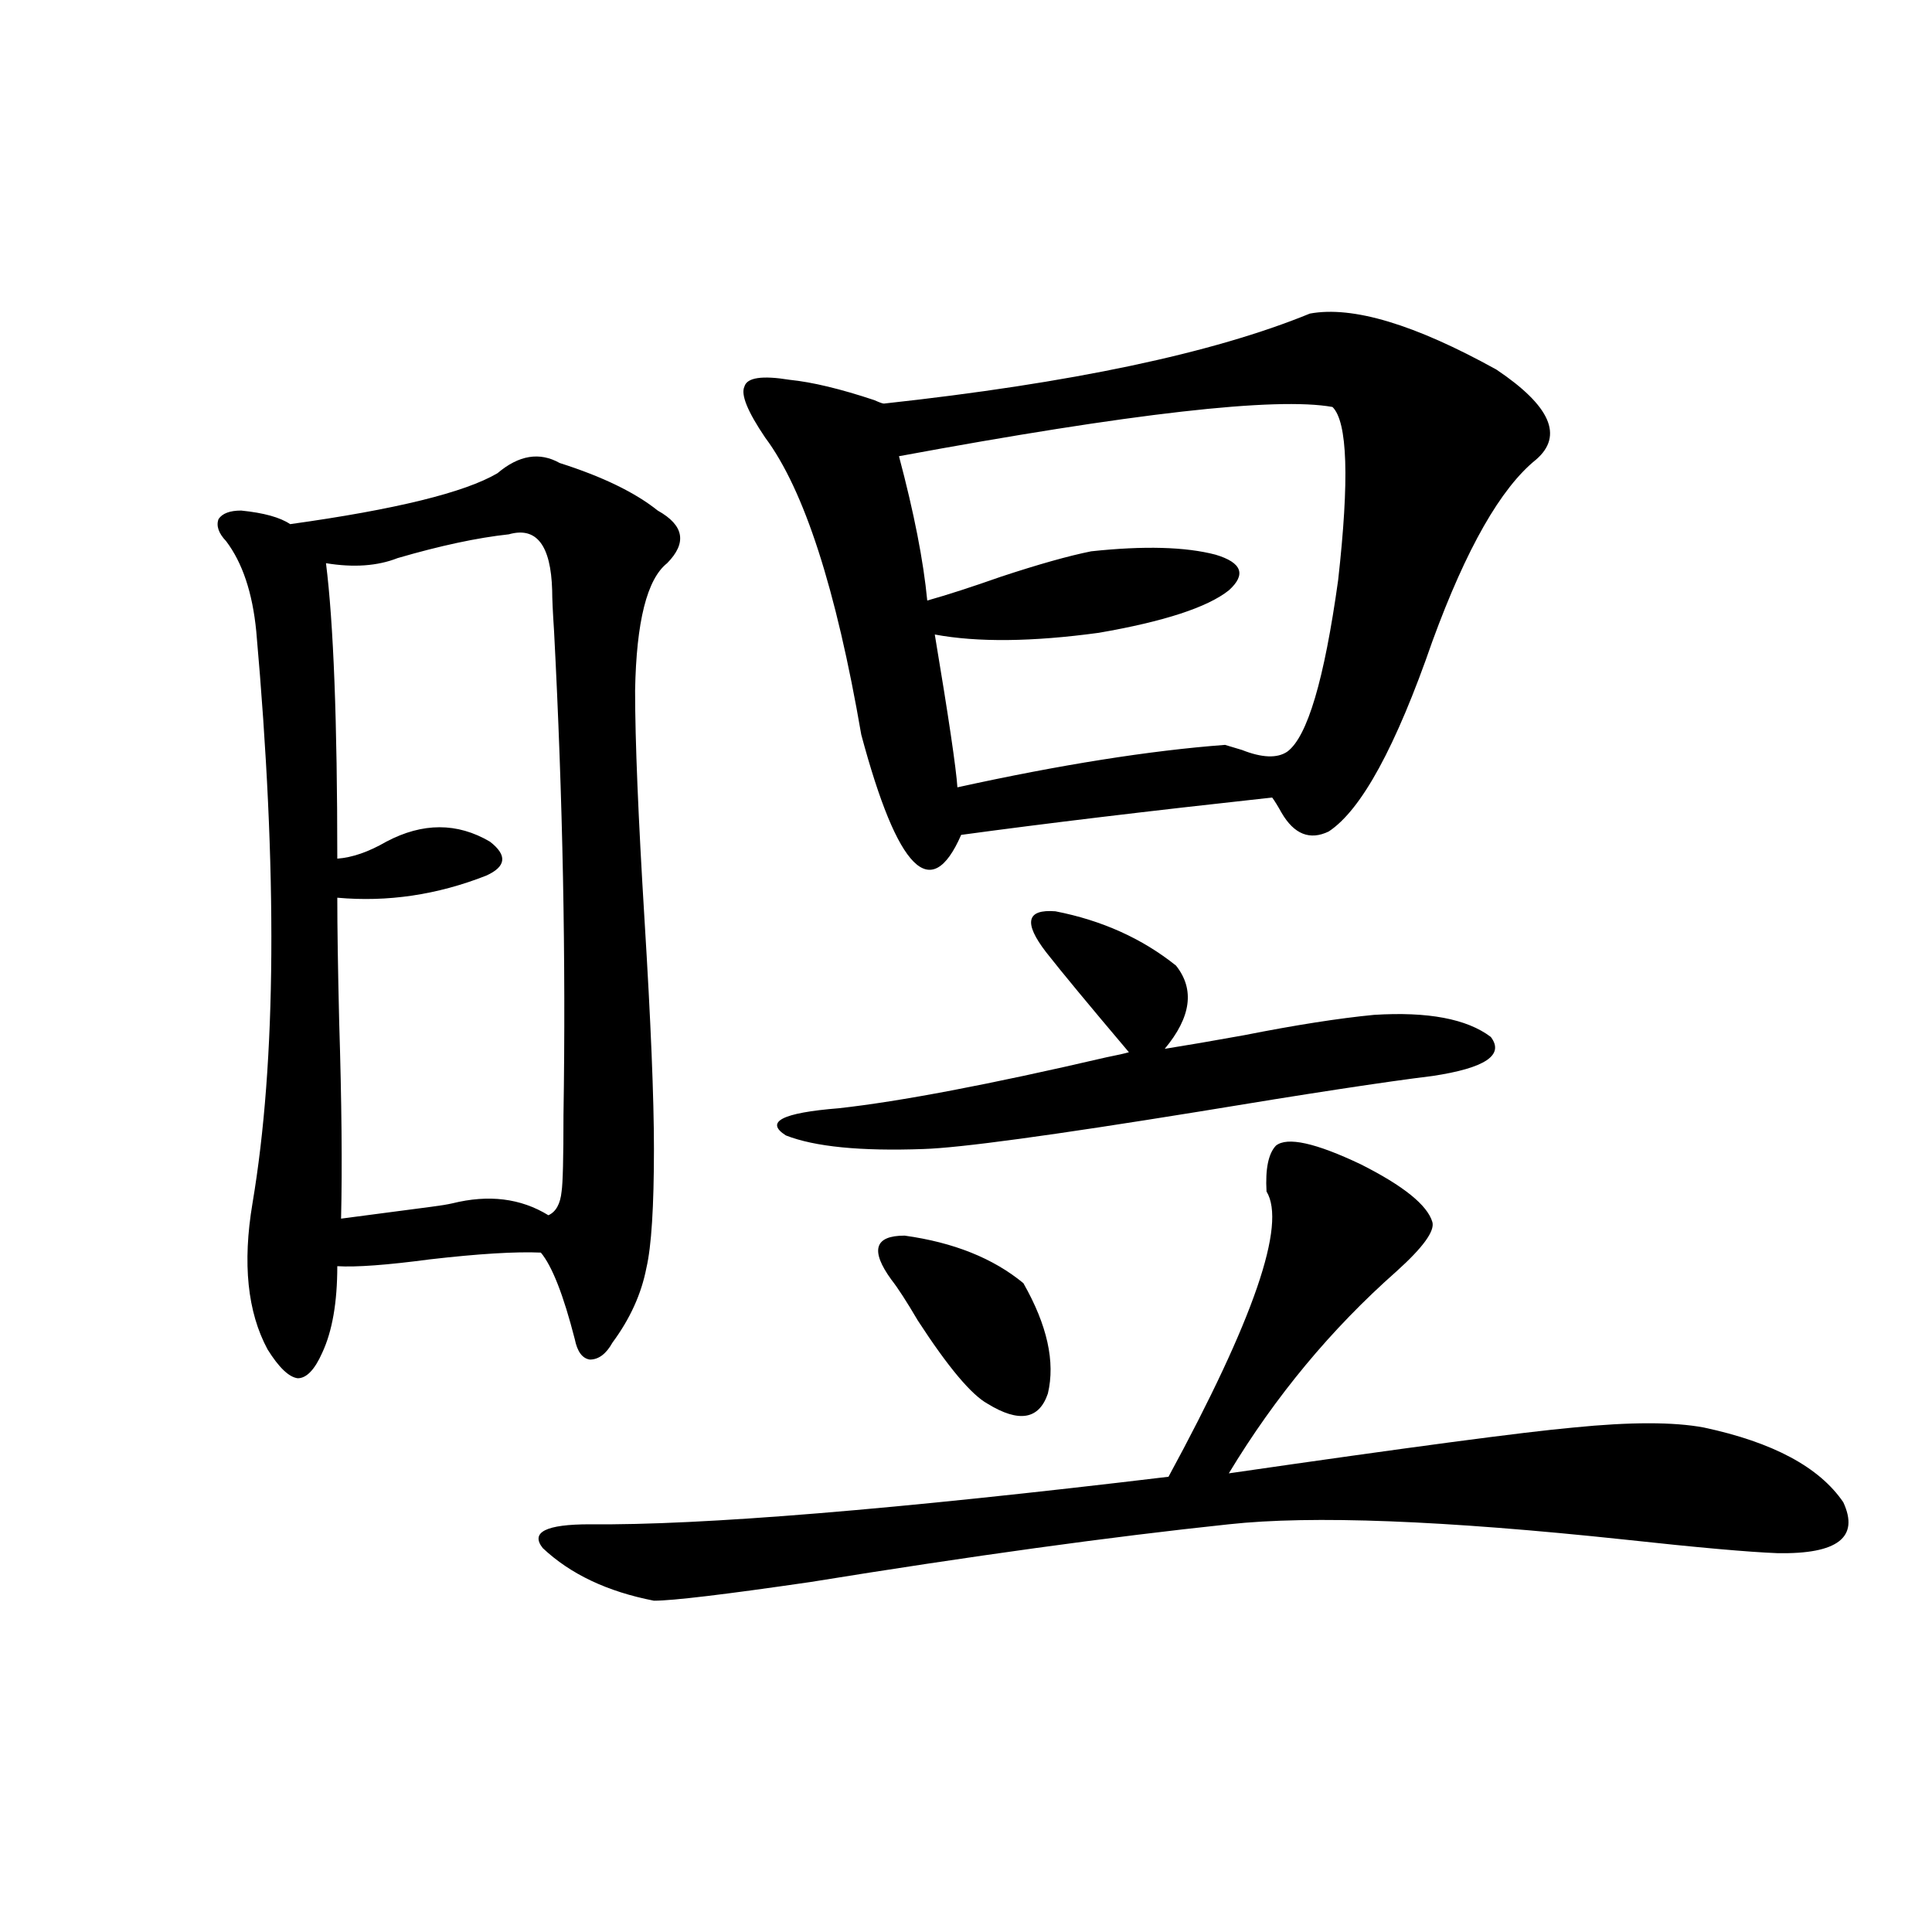 <?xml version="1.0" encoding="utf-8"?>
<!-- Generator: Adobe Illustrator 16.0.0, SVG Export Plug-In . SVG Version: 6.00 Build 0)  -->
<!DOCTYPE svg PUBLIC "-//W3C//DTD SVG 1.1//EN" "http://www.w3.org/Graphics/SVG/1.1/DTD/svg11.dtd">
<svg version="1.1" id="图层_1" xmlns="http://www.w3.org/2000/svg" xmlns:xlink="http://www.w3.org/1999/xlink" x="0px" y="0px"
	 width="1000px" height="1000px" viewBox="0 0 1000 1000" enable-background="new 0 0 1000 1000" xml:space="preserve">
<path d="M345.309,291.508c-10.411,8.213-15.944,30.186-16.585,65.918c0,25.791,1.616,65.342,4.878,118.652
	c3.247,52.734,4.878,92.285,4.878,118.652c0,29.883-1.311,50.4-3.902,61.523c-2.606,13.486-8.46,26.367-17.561,38.672
	c-3.262,5.864-7.164,8.789-11.707,8.789c-3.902-0.576-6.509-4.092-7.805-10.547c-5.854-22.852-11.707-37.793-17.561-44.824
	c-13.018-0.576-32.194,0.591-57.56,3.516c-22.118,2.939-38.048,4.106-47.804,3.516c0,18.76-2.606,33.701-7.805,44.824
	c-3.902,8.789-8.14,13.184-12.683,13.184c-4.558-0.576-9.756-5.562-15.609-14.941c-10.411-19.336-13.018-44.521-7.805-75.586
	c12.348-73.237,13.003-171.963,1.951-296.191c-1.951-19.912-7.164-35.444-15.609-46.582c-3.902-4.092-5.213-7.91-3.902-11.426
	c1.951-2.925,5.854-4.395,11.707-4.395c11.707,1.182,20.152,3.516,25.365,7.031c54.633-7.607,90.395-16.396,107.314-26.367
	c11.052-9.365,21.783-11.123,32.194-5.273c22.104,7.031,39.023,15.244,50.73,24.609
	C354.089,271.884,355.705,280.961,345.309,291.508z M263.359,276.566c-16.265,1.758-35.456,5.864-57.56,12.305
	c-10.411,4.106-22.773,4.985-37.072,2.637c3.902,31.064,5.854,82.041,5.854,152.93c7.805-0.576,16.25-3.516,25.365-8.789
	c18.856-9.956,36.737-9.956,53.657,0c9.101,7.031,8.445,12.896-1.951,17.578c-25.365,9.971-51.065,13.774-77.071,11.426
	c0,15.244,0.32,36.626,0.976,64.16c1.296,41.611,1.616,75.586,0.976,101.953c9.101-1.167,24.71-3.213,46.828-6.152
	c4.543-0.576,8.125-1.167,10.731-1.758c18.856-4.683,35.441-2.637,49.755,6.152c3.902-1.758,6.174-5.85,6.829-12.305
	c0.641-4.092,0.976-17.275,0.976-39.551c1.296-80.269-0.335-163.765-4.878-250.488c-0.655-9.956-0.976-16.987-0.976-21.094
	C285.143,282.143,277.658,272.475,263.359,276.566z M660.423,592.973c5.854-4.683,20.487-1.455,43.901,9.668
	c22.104,11.138,34.466,21.094,37.072,29.883c1.296,4.697-4.878,13.184-18.536,25.488c-33.825,29.883-62.772,64.751-86.827,104.59
	c93.001-13.472,152.512-21.382,178.532-23.73c29.268-2.925,51.706-2.925,67.315,0c35.762,7.622,59.831,20.518,72.193,38.672
	c8.445,18.169-2.927,26.958-34.146,26.367c-14.969-0.576-41.31-2.925-79.022-7.031c-93.656-9.956-161.947-12.593-204.873-7.91
	c-61.142,6.455-133.335,16.411-216.58,29.883c-44.236,6.441-71.218,9.668-80.974,9.668c-24.069-4.683-43.261-13.76-57.56-27.246
	c-6.509-8.198,1.616-12.305,24.39-12.305c57.88,0.591,157.71-7.607,299.505-24.609c44.222-81.436,61.127-130.654,50.73-147.656
	C654.89,604.989,656.521,597.079,660.423,592.973z M677.983,162.309c22.104-4.092,54.298,5.576,96.583,29.004
	c27.957,18.76,34.786,34.277,20.487,46.582c-18.216,14.653-36.097,46.006-53.657,94.043c-18.871,54.492-36.752,87.314-53.657,98.438
	c-9.756,4.697-17.896,1.47-24.39-9.668c-1.951-3.516-3.582-6.152-4.878-7.91c-64.389,7.031-118.046,13.486-160.972,19.336
	c-15.609,35.747-32.85,18.457-51.706-51.855c-13.018-75.586-29.603-126.851-49.755-153.809
	c-9.115-13.472-12.683-22.261-10.731-26.367c1.296-4.683,9.101-5.85,23.414-3.516c11.707,1.182,26.341,4.697,43.901,10.547
	c2.592,1.182,4.223,1.758,4.878,1.758C554.404,198.344,627.894,182.826,677.983,162.309z M541.401,492.777
	c-11.707-15.229-10.091-22.261,4.878-21.094c24.055,4.697,44.877,14.063,62.438,28.125c9.756,12.305,7.805,26.67-5.854,43.066
	c11.052-1.758,24.71-4.092,40.975-7.031c26.661-5.273,49.1-8.789,67.315-10.547c27.957-1.758,48.124,2.061,60.486,11.426
	c7.149,9.38-2.927,16.123-30.243,20.215c-24.069,2.939-64.389,9.092-120.973,18.457c-76.096,12.305-123.579,18.76-142.436,19.336
	c-32.529,1.182-56.264-1.167-71.218-7.031c-11.066-7.031-1.951-11.714,27.316-14.063c31.859-3.516,78.047-12.305,138.533-26.367
	c5.854-1.167,9.756-2.046,11.707-2.637C563.505,520.023,549.206,502.748,541.401,492.777z M461.403,662.406
	c-11.066-15.229-8.78-22.852,6.829-22.852c25.365,3.516,45.853,11.729,61.462,24.609c12.348,21.685,16.585,40.732,12.683,57.129
	c-4.558,13.486-14.969,15.244-31.219,5.273c-8.46-4.683-20.487-19.033-36.097-43.066
	C469.208,673.544,464.65,666.513,461.403,662.406z M689.69,210.648c-29.268-5.273-104.067,3.228-224.385,25.488
	c7.805,29.307,12.683,54.204,14.634,74.707c10.396-2.925,23.079-7.031,38.048-12.305c19.512-6.44,35.121-10.835,46.828-13.184
	c27.316-2.925,48.779-2.334,64.389,1.758c13.658,4.106,15.93,10.259,6.829,18.457c-11.066,8.789-33.505,16.123-67.315,21.973
	c-34.48,4.697-62.772,4.985-84.876,0.879c7.149,42.778,11.052,69.146,11.707,79.102c53.322-11.714,99.51-19.033,138.533-21.973
	c1.951,0.591,4.878,1.47,8.78,2.637c10.396,4.106,18.201,4.395,23.414,0.879c10.396-7.607,19.177-37.202,26.341-88.77
	C698.471,248.153,697.495,218.271,689.69,210.648z"/>
</svg>
